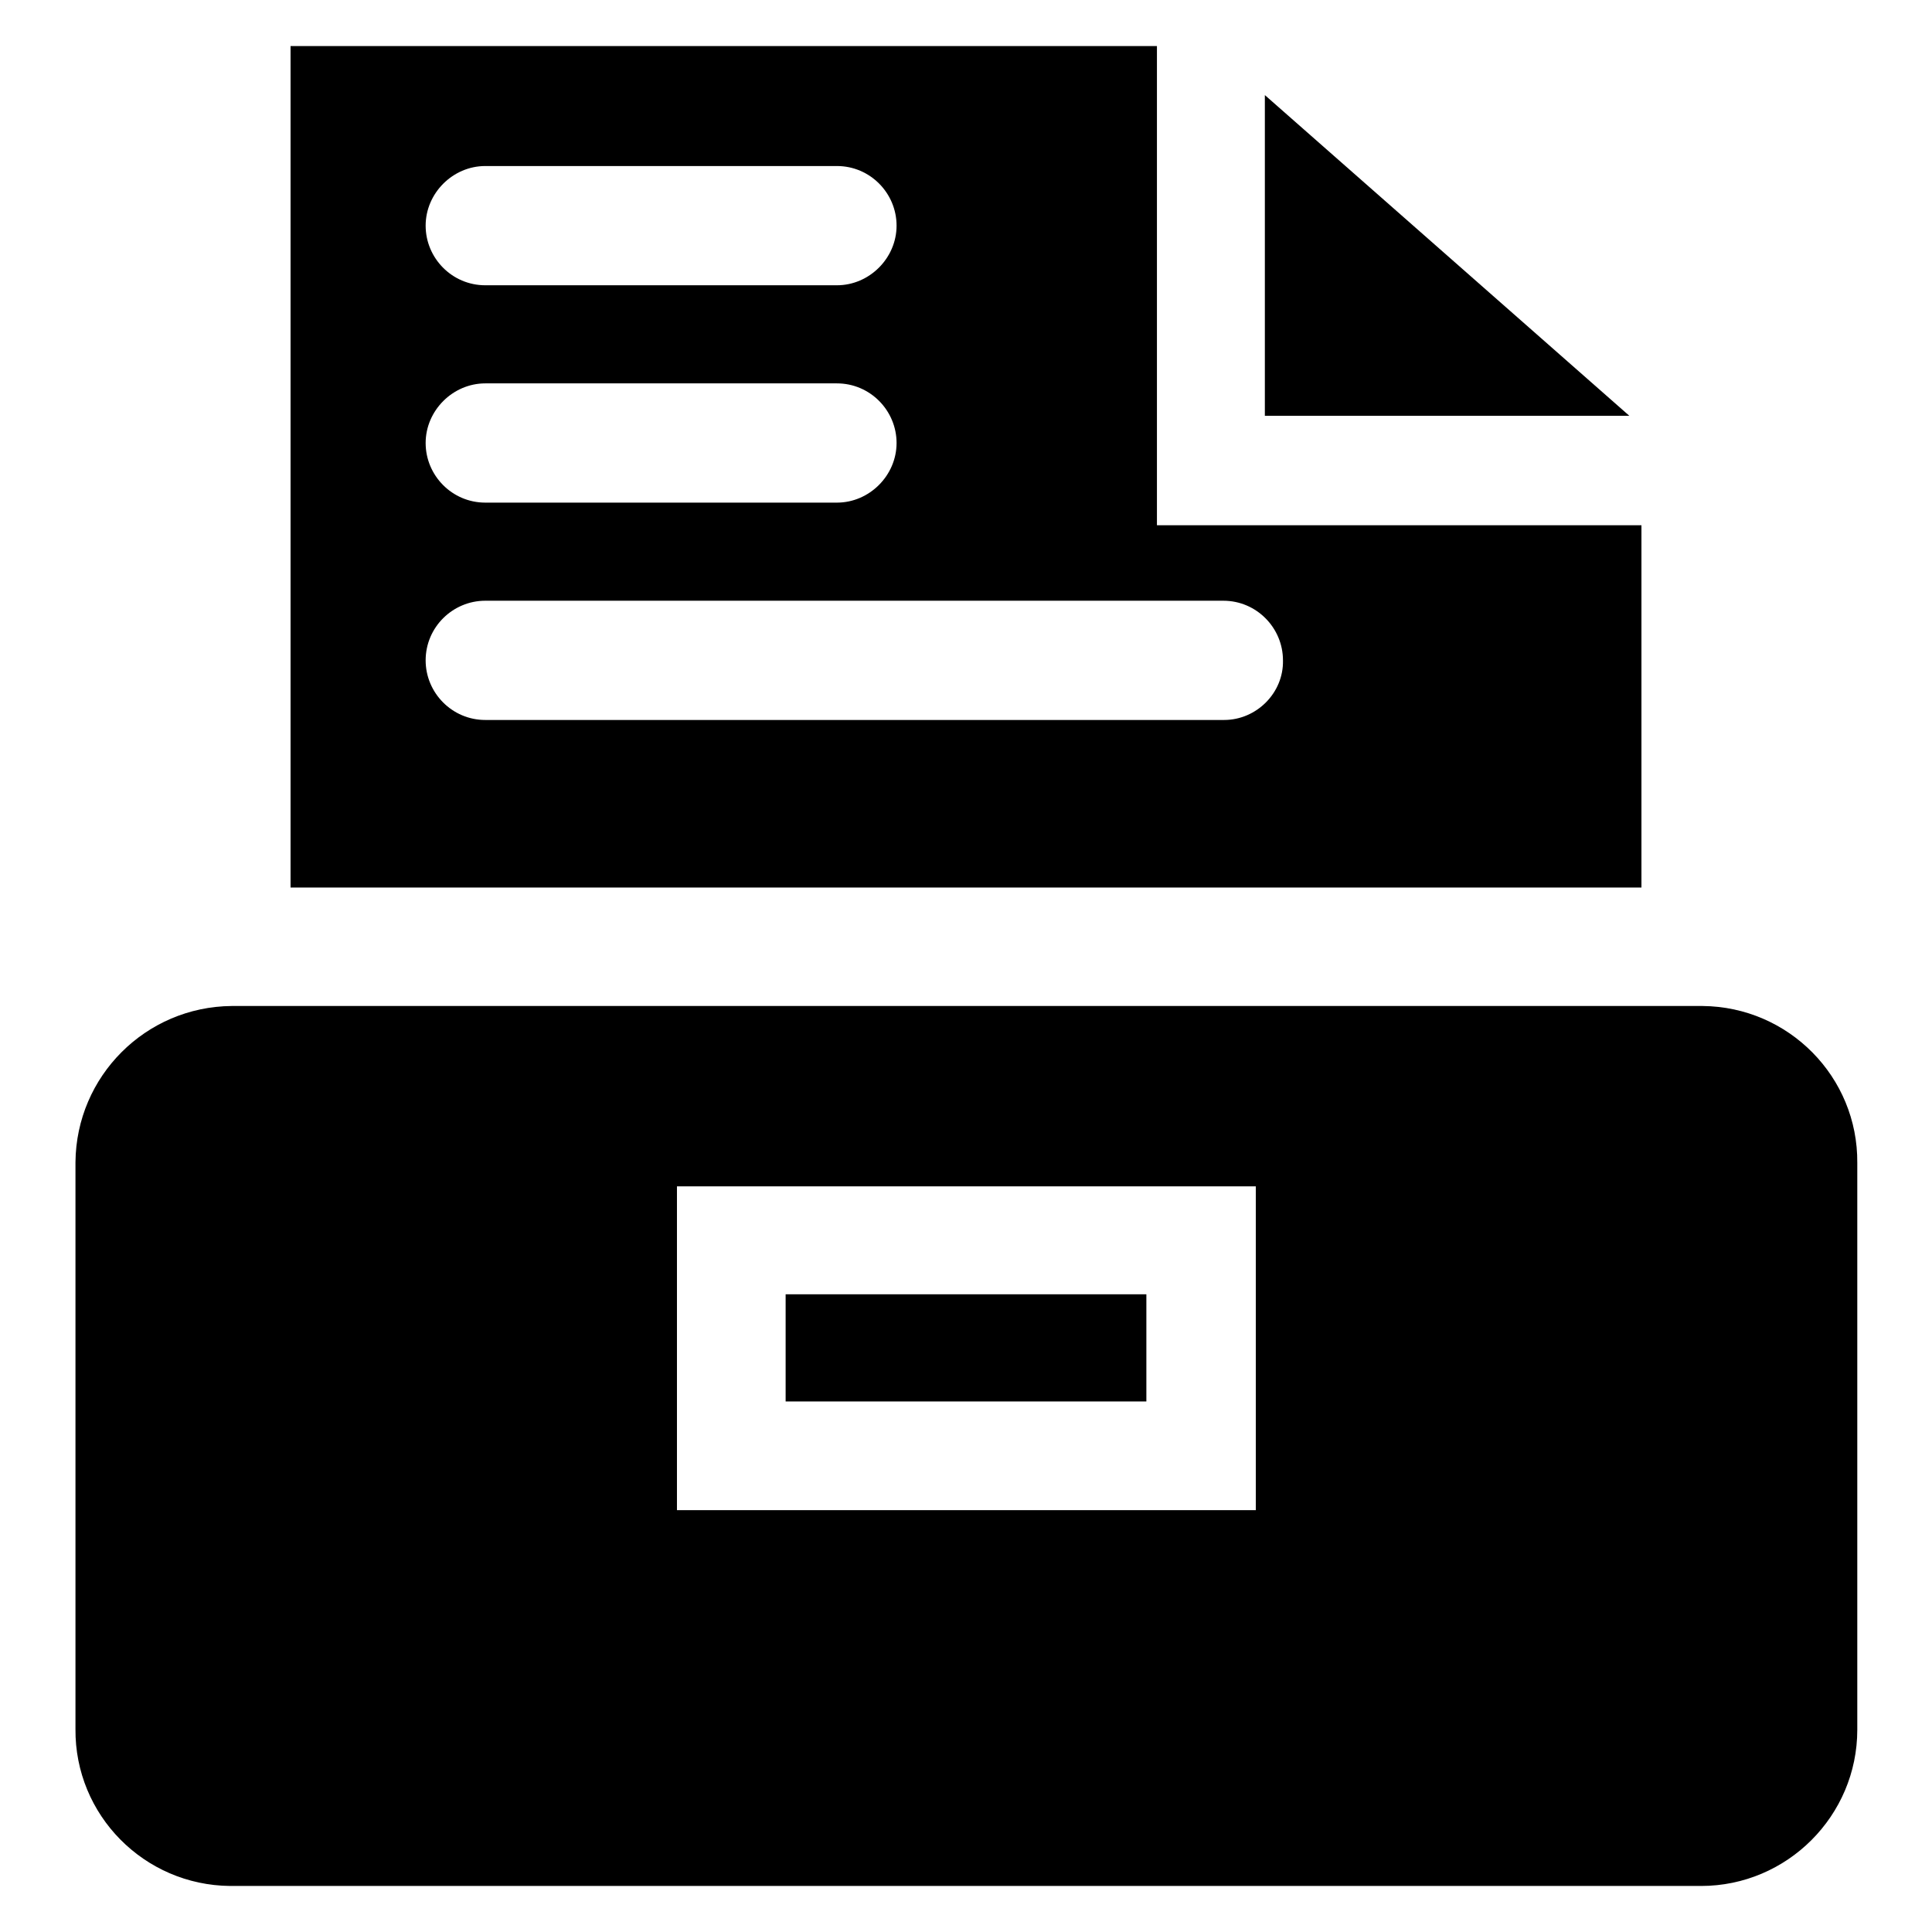 <?xml version="1.0" encoding="utf-8"?>
<!-- Svg Vector Icons : http://www.onlinewebfonts.com/icon -->
<!DOCTYPE svg PUBLIC "-//W3C//DTD SVG 1.1//EN" "http://www.w3.org/Graphics/SVG/1.1/DTD/svg11.dtd">
<svg version="1.1" xmlns="http://www.w3.org/2000/svg" xmlns:xlink="http://www.w3.org/1999/xlink" x="0px" y="0px" viewBox="0 0 256 256" enable-background="new 0 0 256 256" xml:space="preserve">
<g> <path fill="#000000" d="M225.3,133.3H30.7c-11.4,0.1-20.6,9.3-20.7,20.7v75.1c-0.1,11.4,9.1,20.7,20.5,20.8c0.1,0,0.1,0,0.2,0 h194.7c11.4,0,20.7-9.3,20.7-20.7l0,0v-75.1c0.1-11.4-9.1-20.7-20.5-20.8C225.5,133.3,225.4,133.3,225.3,133.3L225.3,133.3z  M166.4,200.1H89.7v-42.9h76.7V200.1z"/> <path fill="#000000" d="M104.1,171.5h47.8v14.2h-47.8V171.5z"/> <path fill="#000000" d="M167.6,12.6v42.5h48.3L167.6,12.6z"/> <path fill="#000000" d="M217.5,69.6h-64.2V6.1H38.5v111.5h179V69.6z M63.8,22h47.1c4.4,0,7.9,3.6,7.9,7.9s-3.6,7.9-7.9,7.9H64.3 c-4.4,0-7.9-3.6-7.9-7.9s3.6-7.9,7.9-7.9H63.8z M63.8,50.8h47.1c4.4,0,7.9,3.6,7.9,7.9s-3.6,7.9-7.9,7.9H64.3 c-4.4,0-7.9-3.6-7.9-7.9s3.6-7.9,7.9-7.9H63.8z M162.2,95.4H64.3c-4.4,0-7.9-3.6-7.9-7.9c0-4.4,3.6-7.9,7.9-7.9h97.8 c4.4,0,7.9,3.6,7.9,7.9C170.1,91.8,166.5,95.4,162.2,95.4z"/></g>
</svg>